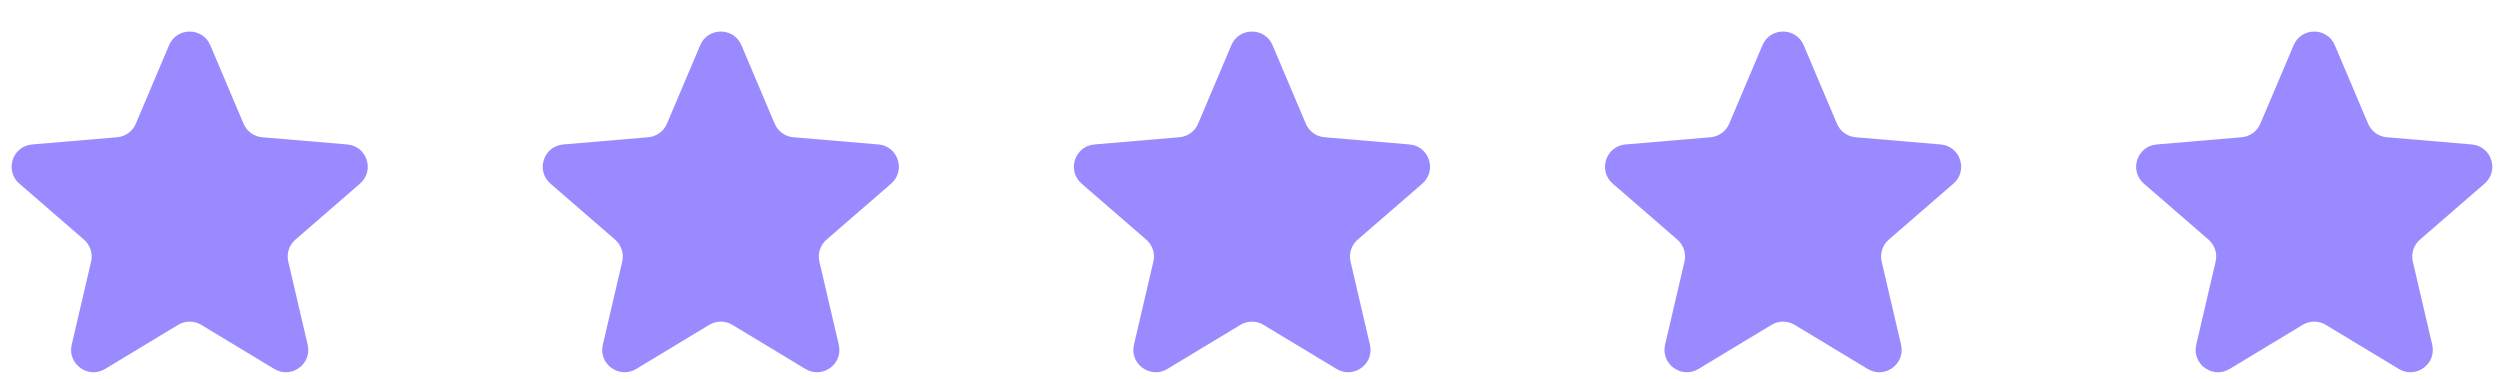 <svg width="132" height="20" viewBox="0 0 132 20" fill="none" xmlns="http://www.w3.org/2000/svg">
<g clip-path="url(#clip0_5432_1291)">
<path d="M9.405 17.152C9.781 16.926 10.25 16.926 10.626 17.152L14.485 19.482C15.38 20.021 16.483 19.22 16.245 18.203L15.221 13.812C15.121 13.386 15.266 12.939 15.598 12.652L19.009 9.696C19.799 9.012 19.377 7.716 18.336 7.627L13.847 7.247C13.41 7.209 13.03 6.934 12.859 6.531L11.103 2.386C10.696 1.426 9.335 1.426 8.928 2.386L7.172 6.531C7.001 6.934 6.621 7.209 6.184 7.247L1.695 7.627C0.654 7.716 0.232 9.012 1.022 9.696L4.433 12.652C4.765 12.939 4.91 13.386 4.81 13.812L3.786 18.203C3.548 19.22 4.651 20.021 5.546 19.482L9.405 17.152Z" fill="#9A8AFF"/>
</g>
<g clip-path="url(#clip1_5432_1291)">
<path d="M37.448 17.152C37.824 16.926 38.293 16.926 38.669 17.152L42.528 19.482C43.422 20.021 44.526 19.22 44.288 18.203L43.264 13.812C43.164 13.386 43.309 12.939 43.641 12.652L47.052 9.696C47.842 9.012 47.42 7.716 46.379 7.627L41.89 7.247C41.453 7.209 41.073 6.934 40.902 6.531L39.146 2.386C38.739 1.426 37.378 1.426 36.971 2.386L35.215 6.531C35.044 6.934 34.664 7.209 34.227 7.247L29.738 7.627C28.697 7.716 28.275 9.012 29.065 9.696L32.476 12.652C32.807 12.939 32.953 13.386 32.853 13.812L31.829 18.203C31.591 19.22 32.694 20.021 33.589 19.482L37.448 17.152Z" fill="#9A8AFF"/>
</g>
<g clip-path="url(#clip2_5432_1291)">
<path d="M65.493 17.152C65.868 16.926 66.338 16.926 66.713 17.152L70.573 19.482C71.467 20.021 72.571 19.22 72.333 18.203L71.309 13.812C71.209 13.386 71.354 12.939 71.686 12.652L75.097 9.696C75.887 9.012 75.465 7.716 74.424 7.627L69.935 7.247C69.498 7.209 69.118 6.934 68.947 6.531L67.191 2.386C66.784 1.426 65.423 1.426 65.016 2.386L63.26 6.531C63.089 6.934 62.709 7.209 62.272 7.247L57.783 7.627C56.742 7.716 56.32 9.012 57.109 9.696L60.521 12.652C60.852 12.939 60.998 13.386 60.898 13.812L59.873 18.203C59.636 19.22 60.739 20.021 61.634 19.482L65.493 17.152Z" fill="#9A8AFF"/>
</g>
<g clip-path="url(#clip3_5432_1291)">
<path d="M93.536 17.152C93.911 16.926 94.381 16.926 94.757 17.152L98.616 19.482C99.51 20.021 100.614 19.22 100.376 18.203L99.352 13.812C99.252 13.386 99.397 12.939 99.729 12.652L103.14 9.696C103.93 9.012 103.508 7.716 102.467 7.627L97.978 7.247C97.541 7.209 97.161 6.934 96.99 6.531L95.234 2.386C94.827 1.426 93.466 1.426 93.059 2.386L91.302 6.531C91.132 6.934 90.751 7.209 90.315 7.247L85.826 7.627C84.785 7.716 84.363 9.012 85.153 9.696L88.564 12.652C88.895 12.939 89.04 13.386 88.941 13.812L87.916 18.203C87.679 19.22 88.782 20.021 89.677 19.482L93.536 17.152Z" fill="#9A8AFF"/>
</g>
<g clip-path="url(#clip4_5432_1291)">
<path d="M121.581 17.152C121.956 16.926 122.426 16.926 122.801 17.152L126.661 19.482C127.555 20.021 128.658 19.22 128.421 18.203L127.397 13.812C127.297 13.386 127.442 12.939 127.774 12.652L131.185 9.696C131.975 9.012 131.553 7.716 130.512 7.627L126.023 7.247C125.586 7.209 125.206 6.934 125.035 6.531L123.278 2.386C122.872 1.426 121.511 1.426 121.104 2.386L119.347 6.531C119.176 6.934 118.796 7.209 118.36 7.247L113.871 7.627C112.83 7.716 112.408 9.012 113.197 9.696L116.609 12.652C116.94 12.939 117.085 13.386 116.986 13.812L115.961 18.203C115.724 19.22 116.827 20.021 117.722 19.482L121.581 17.152Z" fill="#9A8AFF"/>
</g>
<defs>
<clipPath id="clip0_5432_1291">
<rect width="19.188" height="19.188" fill="white" transform="translate(0.422 0.781)"/>
</clipPath>
<clipPath id="clip1_5432_1291">
<rect width="19.188" height="19.188" fill="white" transform="translate(28.465 0.781)"/>
</clipPath>
<clipPath id="clip2_5432_1291">
<rect width="19.188" height="19.188" fill="white" transform="translate(56.51 0.781)"/>
</clipPath>
<clipPath id="clip3_5432_1291">
<rect width="19.188" height="19.188" fill="white" transform="translate(84.553 0.781)"/>
</clipPath>
<clipPath id="clip4_5432_1291">
<rect width="19.188" height="19.188" fill="white" transform="translate(112.598 0.781)"/>
</clipPath>
</defs>
</svg>
